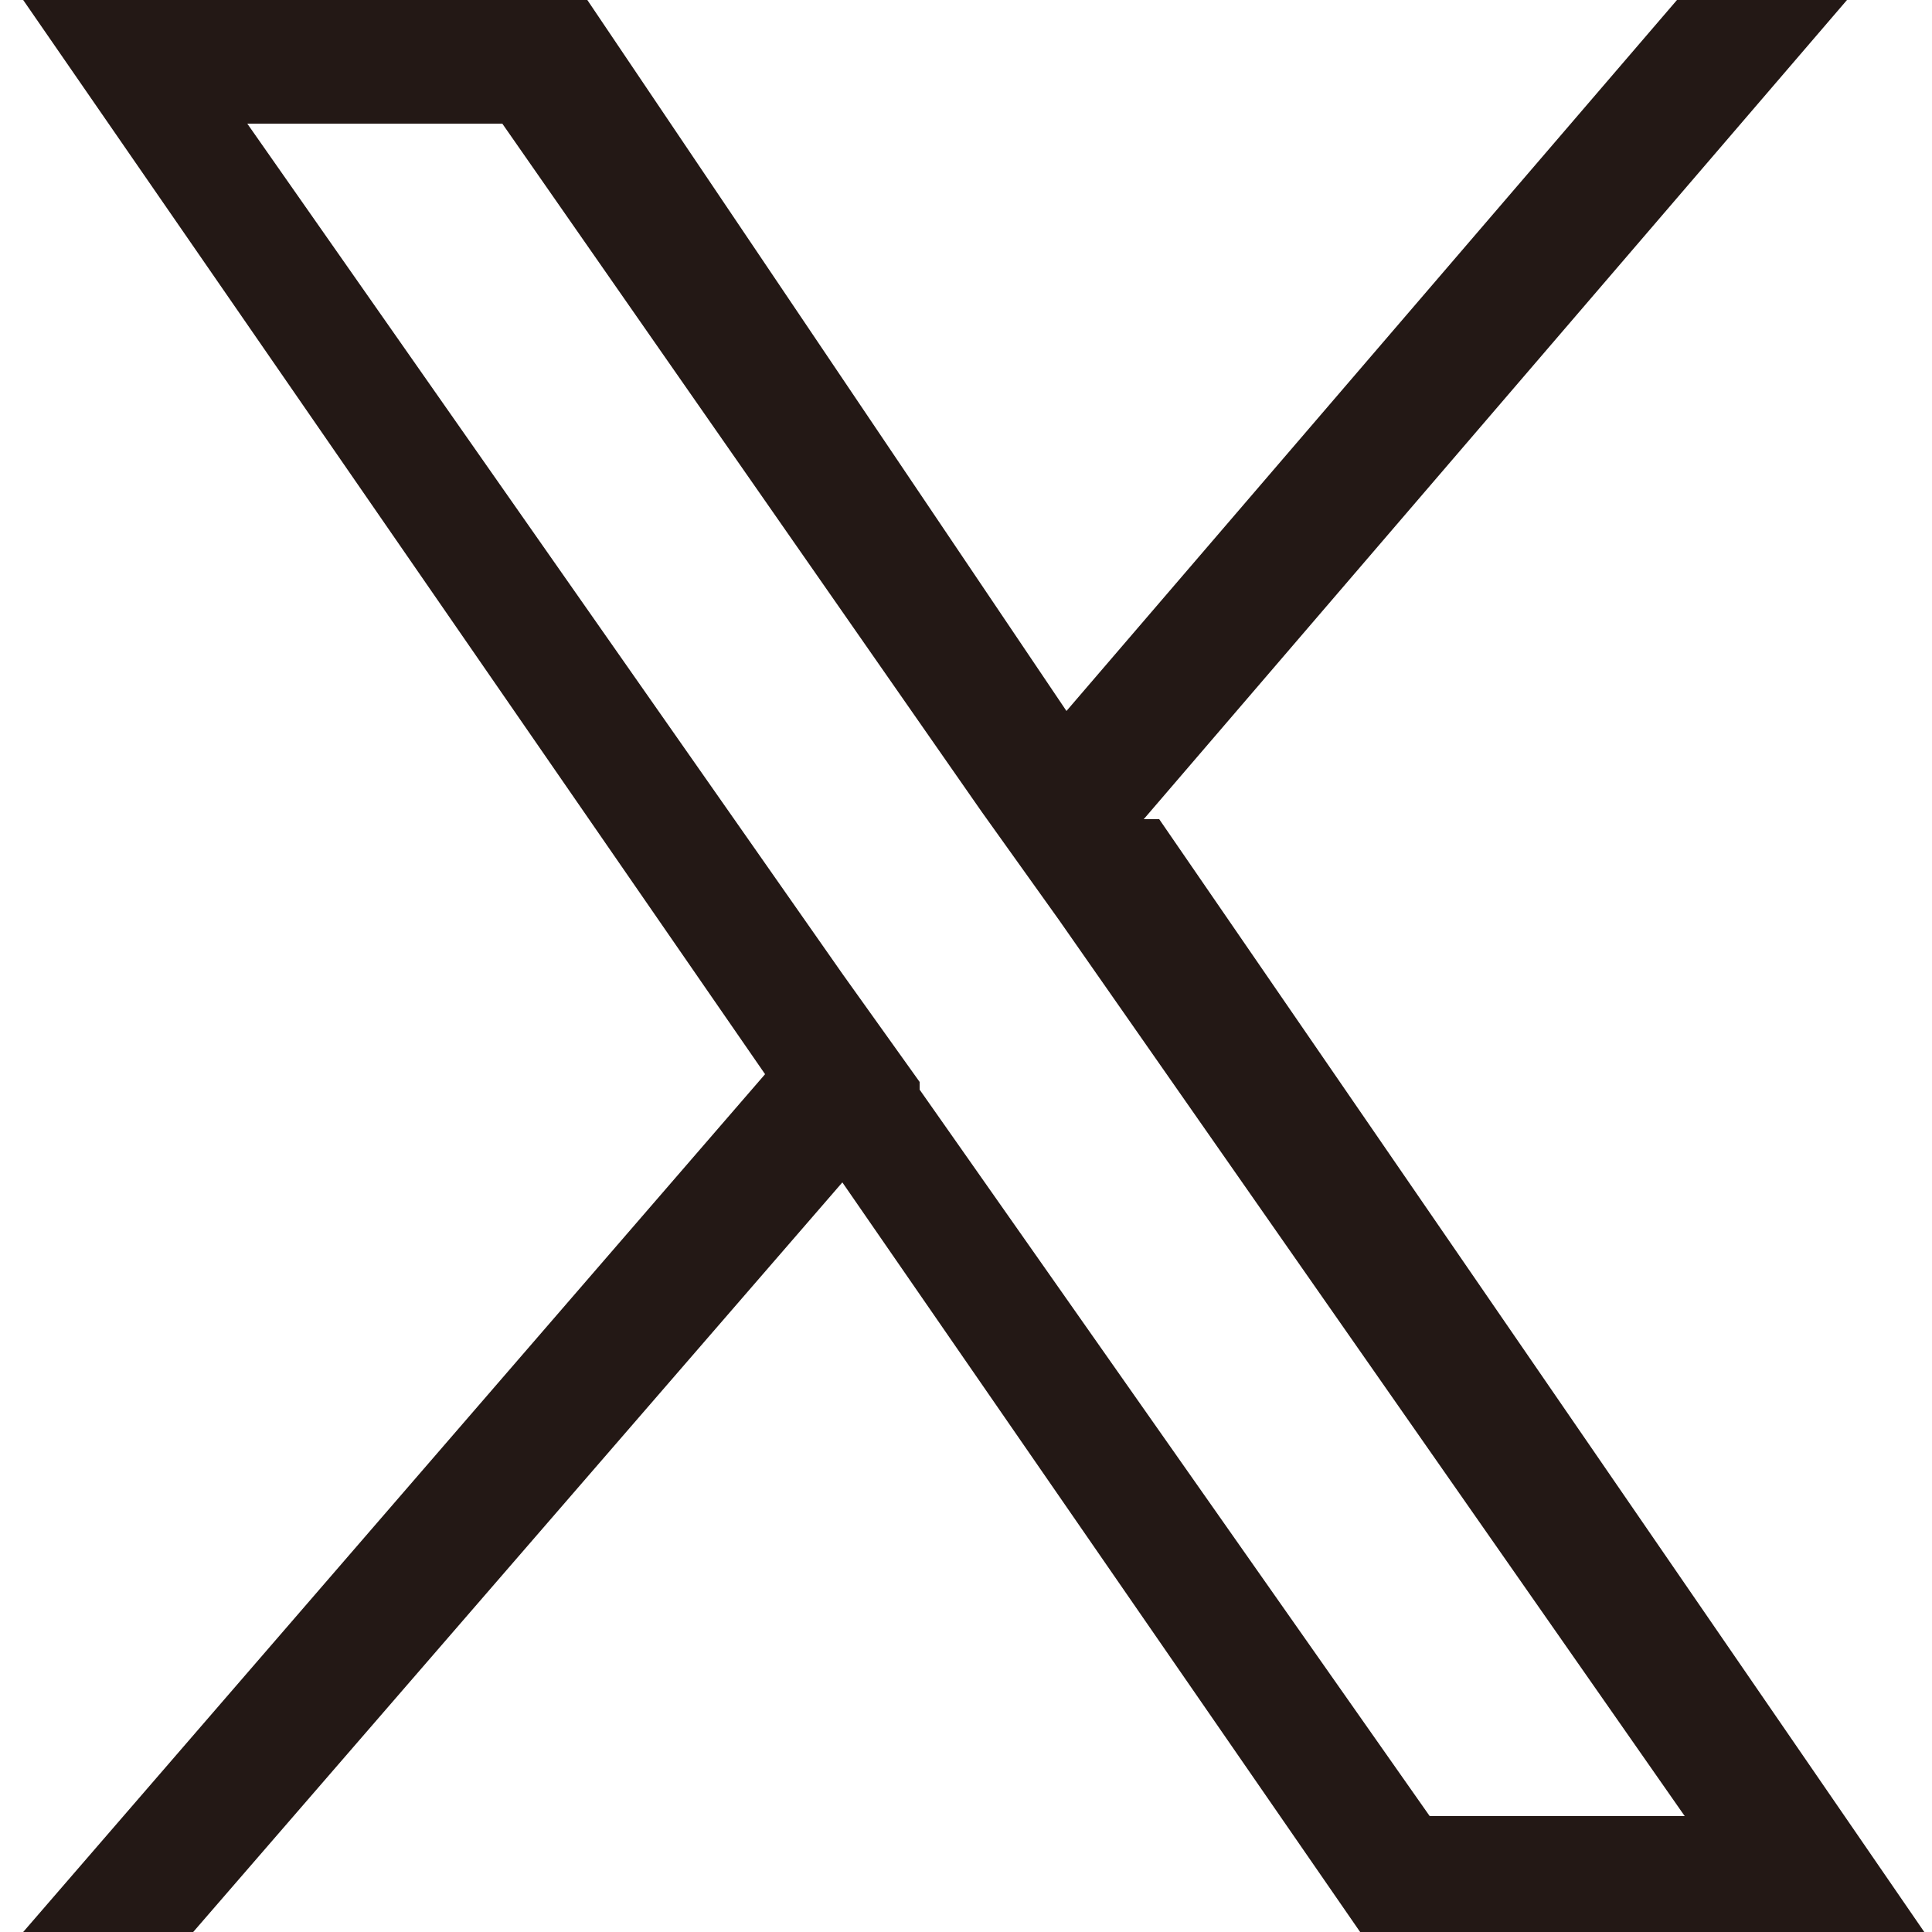 <?xml version="1.0" encoding="UTF-8"?>
<svg xmlns="http://www.w3.org/2000/svg" version="1.1" viewBox="0 0 25 25">
  <defs>
    <style>
      .cls-1 {
        fill: #231815;
      }
    </style>
  </defs>
  <!-- Generator: Adobe Illustrator 28.7.1, SVG Export Plug-In . SVG Version: 1.2.0 Build 142)  -->
  <g>
    <g id="_レイヤー_1" data-name="レイヤー_1">
      <path class="cls-1" d="M14.8,10.6L23.9,0h-2.2l-7.9,9.2L7.6,0H.3l9.6,13.9L.3,25h2.2l8.4-9.7,6.7,9.7h7.3l-9.9-14.4h0ZM11.9,14l-1-1.4L3.2,1.6h3.3l6.2,8.9,1,1.4,8.1,11.6h-3.3l-6.6-9.4h0Z"/>
    </g>
  </g>
</svg>